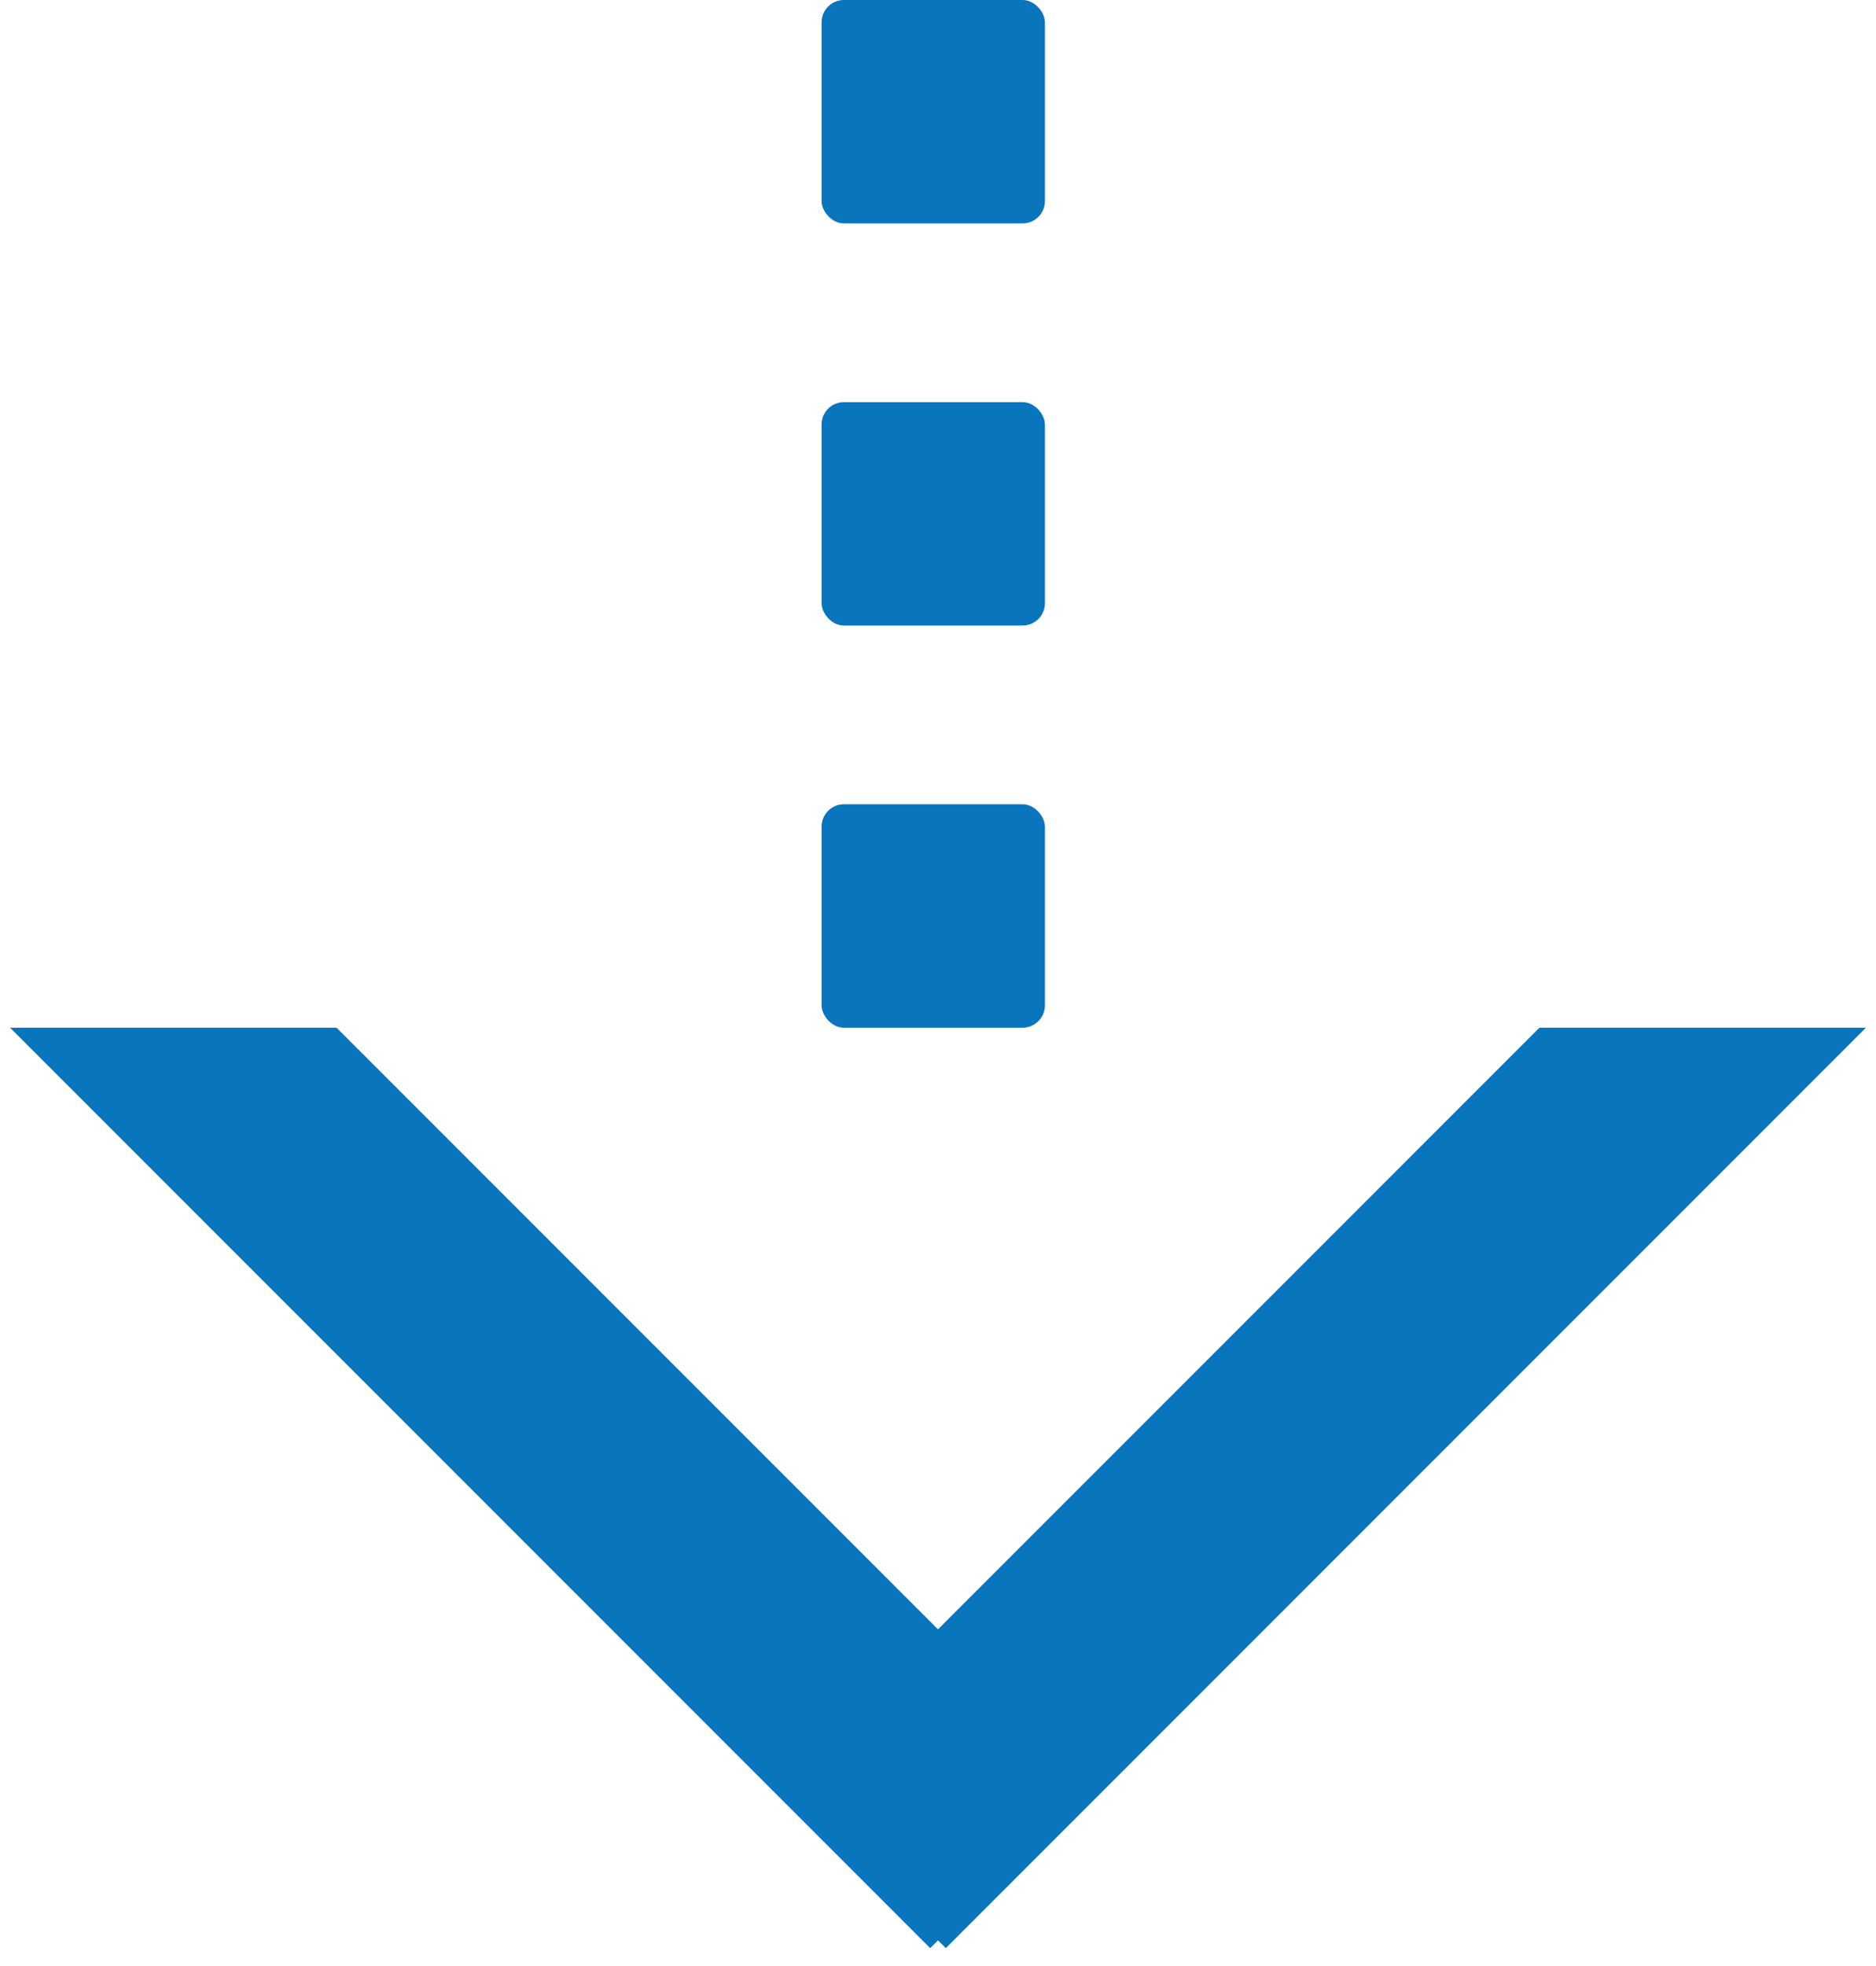 <svg width="84" height="88" fill="none" xmlns="http://www.w3.org/2000/svg"><path fill-rule="evenodd" clip-rule="evenodd" d="M42 72.93L15.07 46H.45l41.2 41.2.35-.35.35.35L83.55 46H68.93L42 72.93z" fill="#0875BD"/><rect x="36.787" width="10" height="10" rx="1" fill="#0875BD"/><rect x="36.787" y="18" width="10" height="10" rx="1" fill="#0875BD"/><rect x="36.787" y="36" width="10" height="10" rx="1" fill="#0875BD"/></svg>